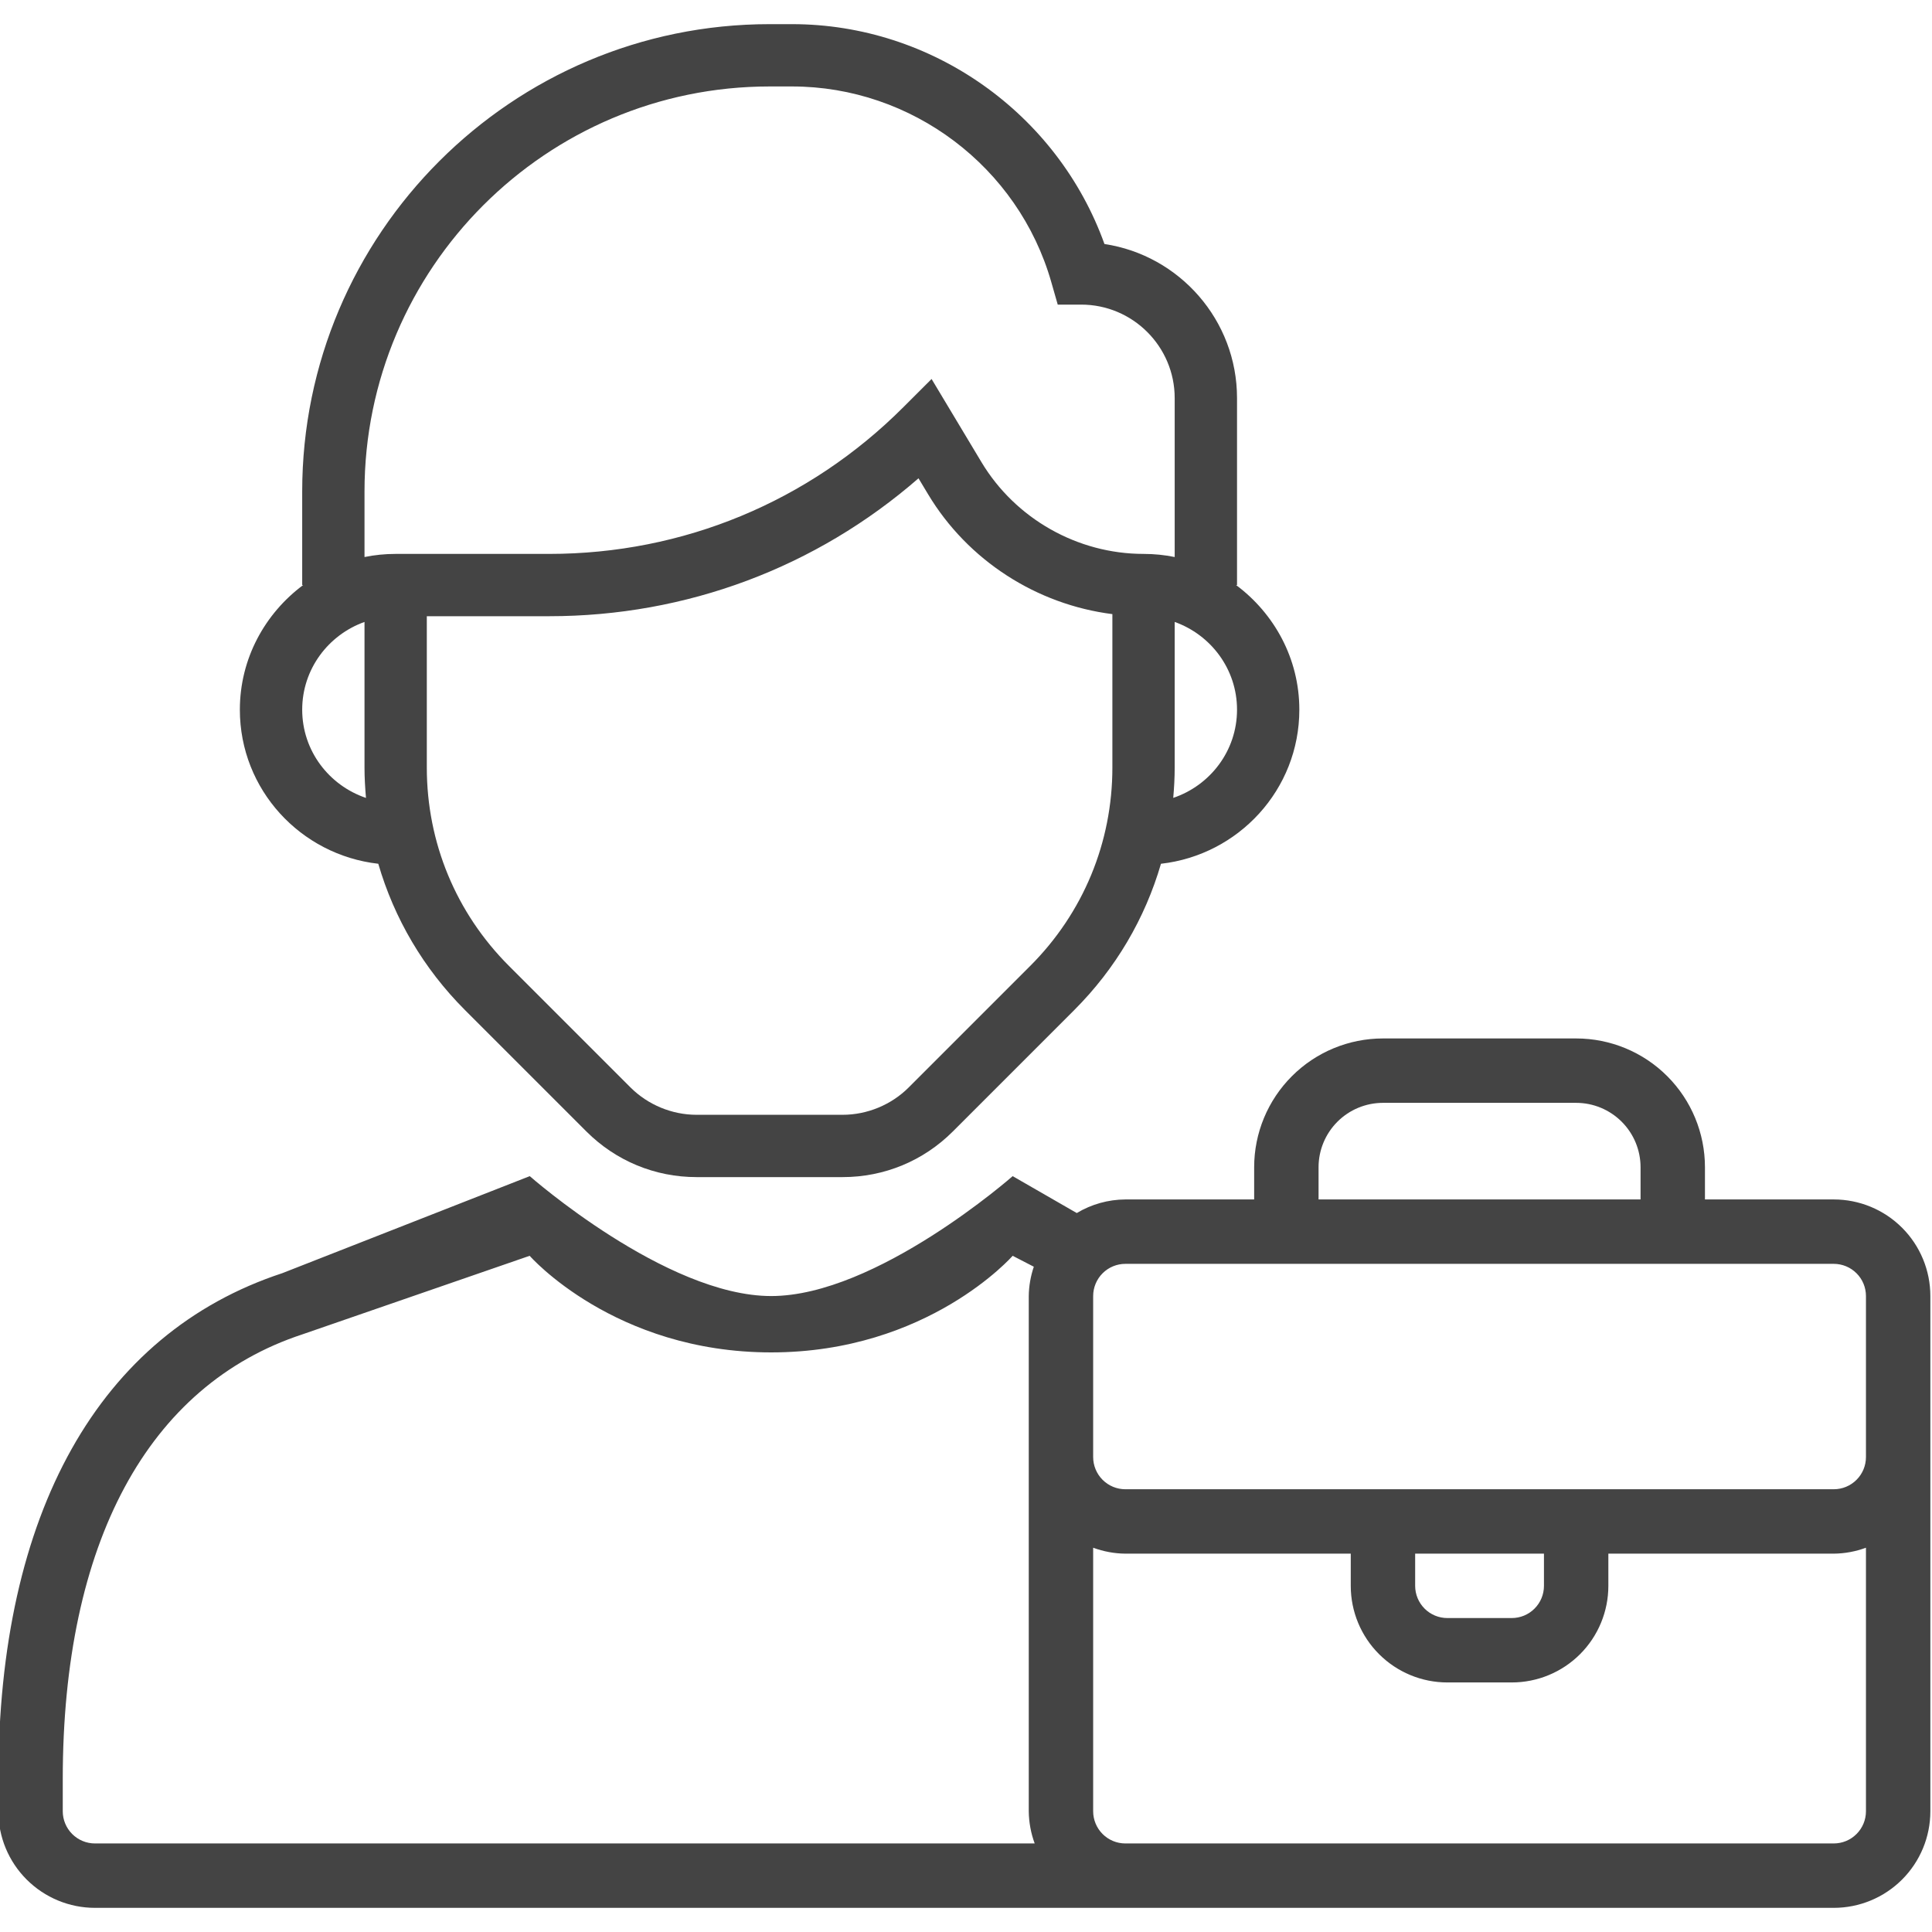 <svg width="60" height="60" viewBox="0 0 60 60" fill="none" xmlns="http://www.w3.org/2000/svg">
<path fill-rule="evenodd" clip-rule="evenodd" d="M2.949 59.25H56.949C57.745 59.25 58.508 58.934 59.071 58.371C59.633 57.809 59.949 57.046 59.949 56.25V40.25C59.949 39.454 59.633 38.691 59.071 38.129C58.508 37.566 57.745 37.25 56.949 37.25H52.949V36.25C52.949 35.189 52.528 34.172 51.778 33.422C51.028 32.671 50.01 32.25 48.949 32.25H42.949C41.888 32.25 40.871 32.671 40.121 33.422C39.371 34.172 38.949 35.189 38.949 36.25V37.25H34.949C34.417 37.253 33.896 37.399 33.44 37.672L31.449 36.526C31.449 36.526 27.219 40.251 23.949 40.25C20.68 40.249 16.452 36.526 16.452 36.526L8.766 39.54C3.081 41.409 -0.051 46.988 -0.051 55.25V56.25C-0.051 57.046 0.265 57.809 0.828 58.371C1.391 58.934 2.154 59.25 2.949 59.25ZM34.949 57.25H56.949C57.214 57.25 57.469 57.145 57.656 56.957C57.844 56.77 57.949 56.515 57.949 56.25V48.066C57.629 48.184 57.291 48.247 56.949 48.25H49.949V49.25C49.949 50.046 49.633 50.809 49.071 51.371C48.508 51.934 47.745 52.25 46.949 52.25H44.949C44.154 52.25 43.391 51.934 42.828 51.371C42.265 50.809 41.949 50.046 41.949 49.25V48.25H34.949C34.608 48.247 34.27 48.184 33.949 48.066V56.25C33.949 56.515 34.055 56.77 34.242 56.957C34.43 57.145 34.684 57.25 34.949 57.25ZM47.949 48.25H43.949V49.25C43.949 49.515 44.055 49.77 44.242 49.957C44.43 50.145 44.684 50.25 44.949 50.25H46.949C47.214 50.25 47.469 50.145 47.656 49.957C47.844 49.77 47.949 49.515 47.949 49.25V48.25ZM41.535 34.836C41.16 35.211 40.949 35.72 40.949 36.25V37.25H50.949V36.25C50.949 35.72 50.739 35.211 50.363 34.836C49.988 34.461 49.48 34.25 48.949 34.25H42.949C42.419 34.25 41.91 34.461 41.535 34.836ZM34.242 39.543C34.055 39.73 33.949 39.985 33.949 40.25V45.25C33.949 45.515 34.055 45.77 34.242 45.957C34.43 46.145 34.684 46.25 34.949 46.25H56.949C57.214 46.25 57.469 46.145 57.656 45.957C57.844 45.77 57.949 45.515 57.949 45.25V40.25C57.949 39.985 57.844 39.73 57.656 39.543C57.469 39.355 57.214 39.25 56.949 39.25H34.949C34.684 39.25 34.43 39.355 34.242 39.543ZM9.39 41.44C4.592 43.018 1.949 47.922 1.949 55.25V56.25C1.949 56.515 2.055 56.77 2.242 56.957C2.43 57.145 2.684 57.25 2.949 57.25H32.133C32.015 56.93 31.953 56.591 31.949 56.25V40.25C31.953 39.94 32.007 39.633 32.106 39.339L31.449 39C31.449 39 28.824 42 23.949 42C19.074 42 16.449 39 16.449 39L9.39 41.44Z" fill="#444444"/>
<path d="M11.748 26.825C12.242 28.523 13.153 30.08 14.438 31.366L18.212 35.14C19.126 36.053 20.34 36.556 21.633 36.556H26.169C27.461 36.556 28.677 36.053 29.59 35.14L33.364 31.366C34.65 30.08 35.561 28.522 36.055 26.825C38.465 26.552 40.352 24.523 40.352 22.04C40.352 20.452 39.572 19.052 38.387 18.169H38.417V12.363C38.417 9.941 36.627 7.928 34.3 7.578C32.844 3.525 28.947 0.75 24.598 0.75H23.901C15.897 0.75 9.385 7.262 9.385 15.266V18.169H9.415C8.229 19.052 7.449 20.452 7.449 22.04C7.449 24.523 9.336 26.552 11.748 26.825ZM34.546 23.837C34.546 26.165 33.64 28.352 31.995 29.997L28.221 33.771C27.681 34.311 26.933 34.621 26.168 34.621H21.632C20.868 34.621 20.121 34.311 19.58 33.771L15.806 29.997C14.161 28.352 13.255 26.165 13.255 23.838V19.137H17.057C21.316 19.137 25.343 17.625 28.525 14.854L28.821 15.347C30.056 17.406 32.192 18.774 34.546 19.072V23.837ZM38.417 22.04C38.417 23.317 37.583 24.392 36.436 24.779C36.463 24.468 36.481 24.155 36.481 23.838V19.315C37.605 19.716 38.417 20.78 38.417 22.04ZM11.32 15.266C11.32 8.329 16.964 2.685 23.901 2.685H24.598C28.316 2.685 31.626 5.182 32.648 8.758L32.849 9.46H33.578C35.179 9.46 36.481 10.762 36.481 12.363V17.299C36.169 17.235 35.845 17.202 35.514 17.202C33.464 17.202 31.535 16.11 30.48 14.352L28.931 11.77L28.054 12.646C25.117 15.584 21.212 17.202 17.058 17.202H12.288C11.957 17.202 11.633 17.235 11.32 17.299V15.266ZM11.32 19.315V23.838C11.32 24.155 11.339 24.468 11.366 24.78C10.219 24.392 9.385 23.317 9.385 22.04C9.385 20.78 10.197 19.716 11.32 19.315Z" fill="#444444"/>
</svg>
